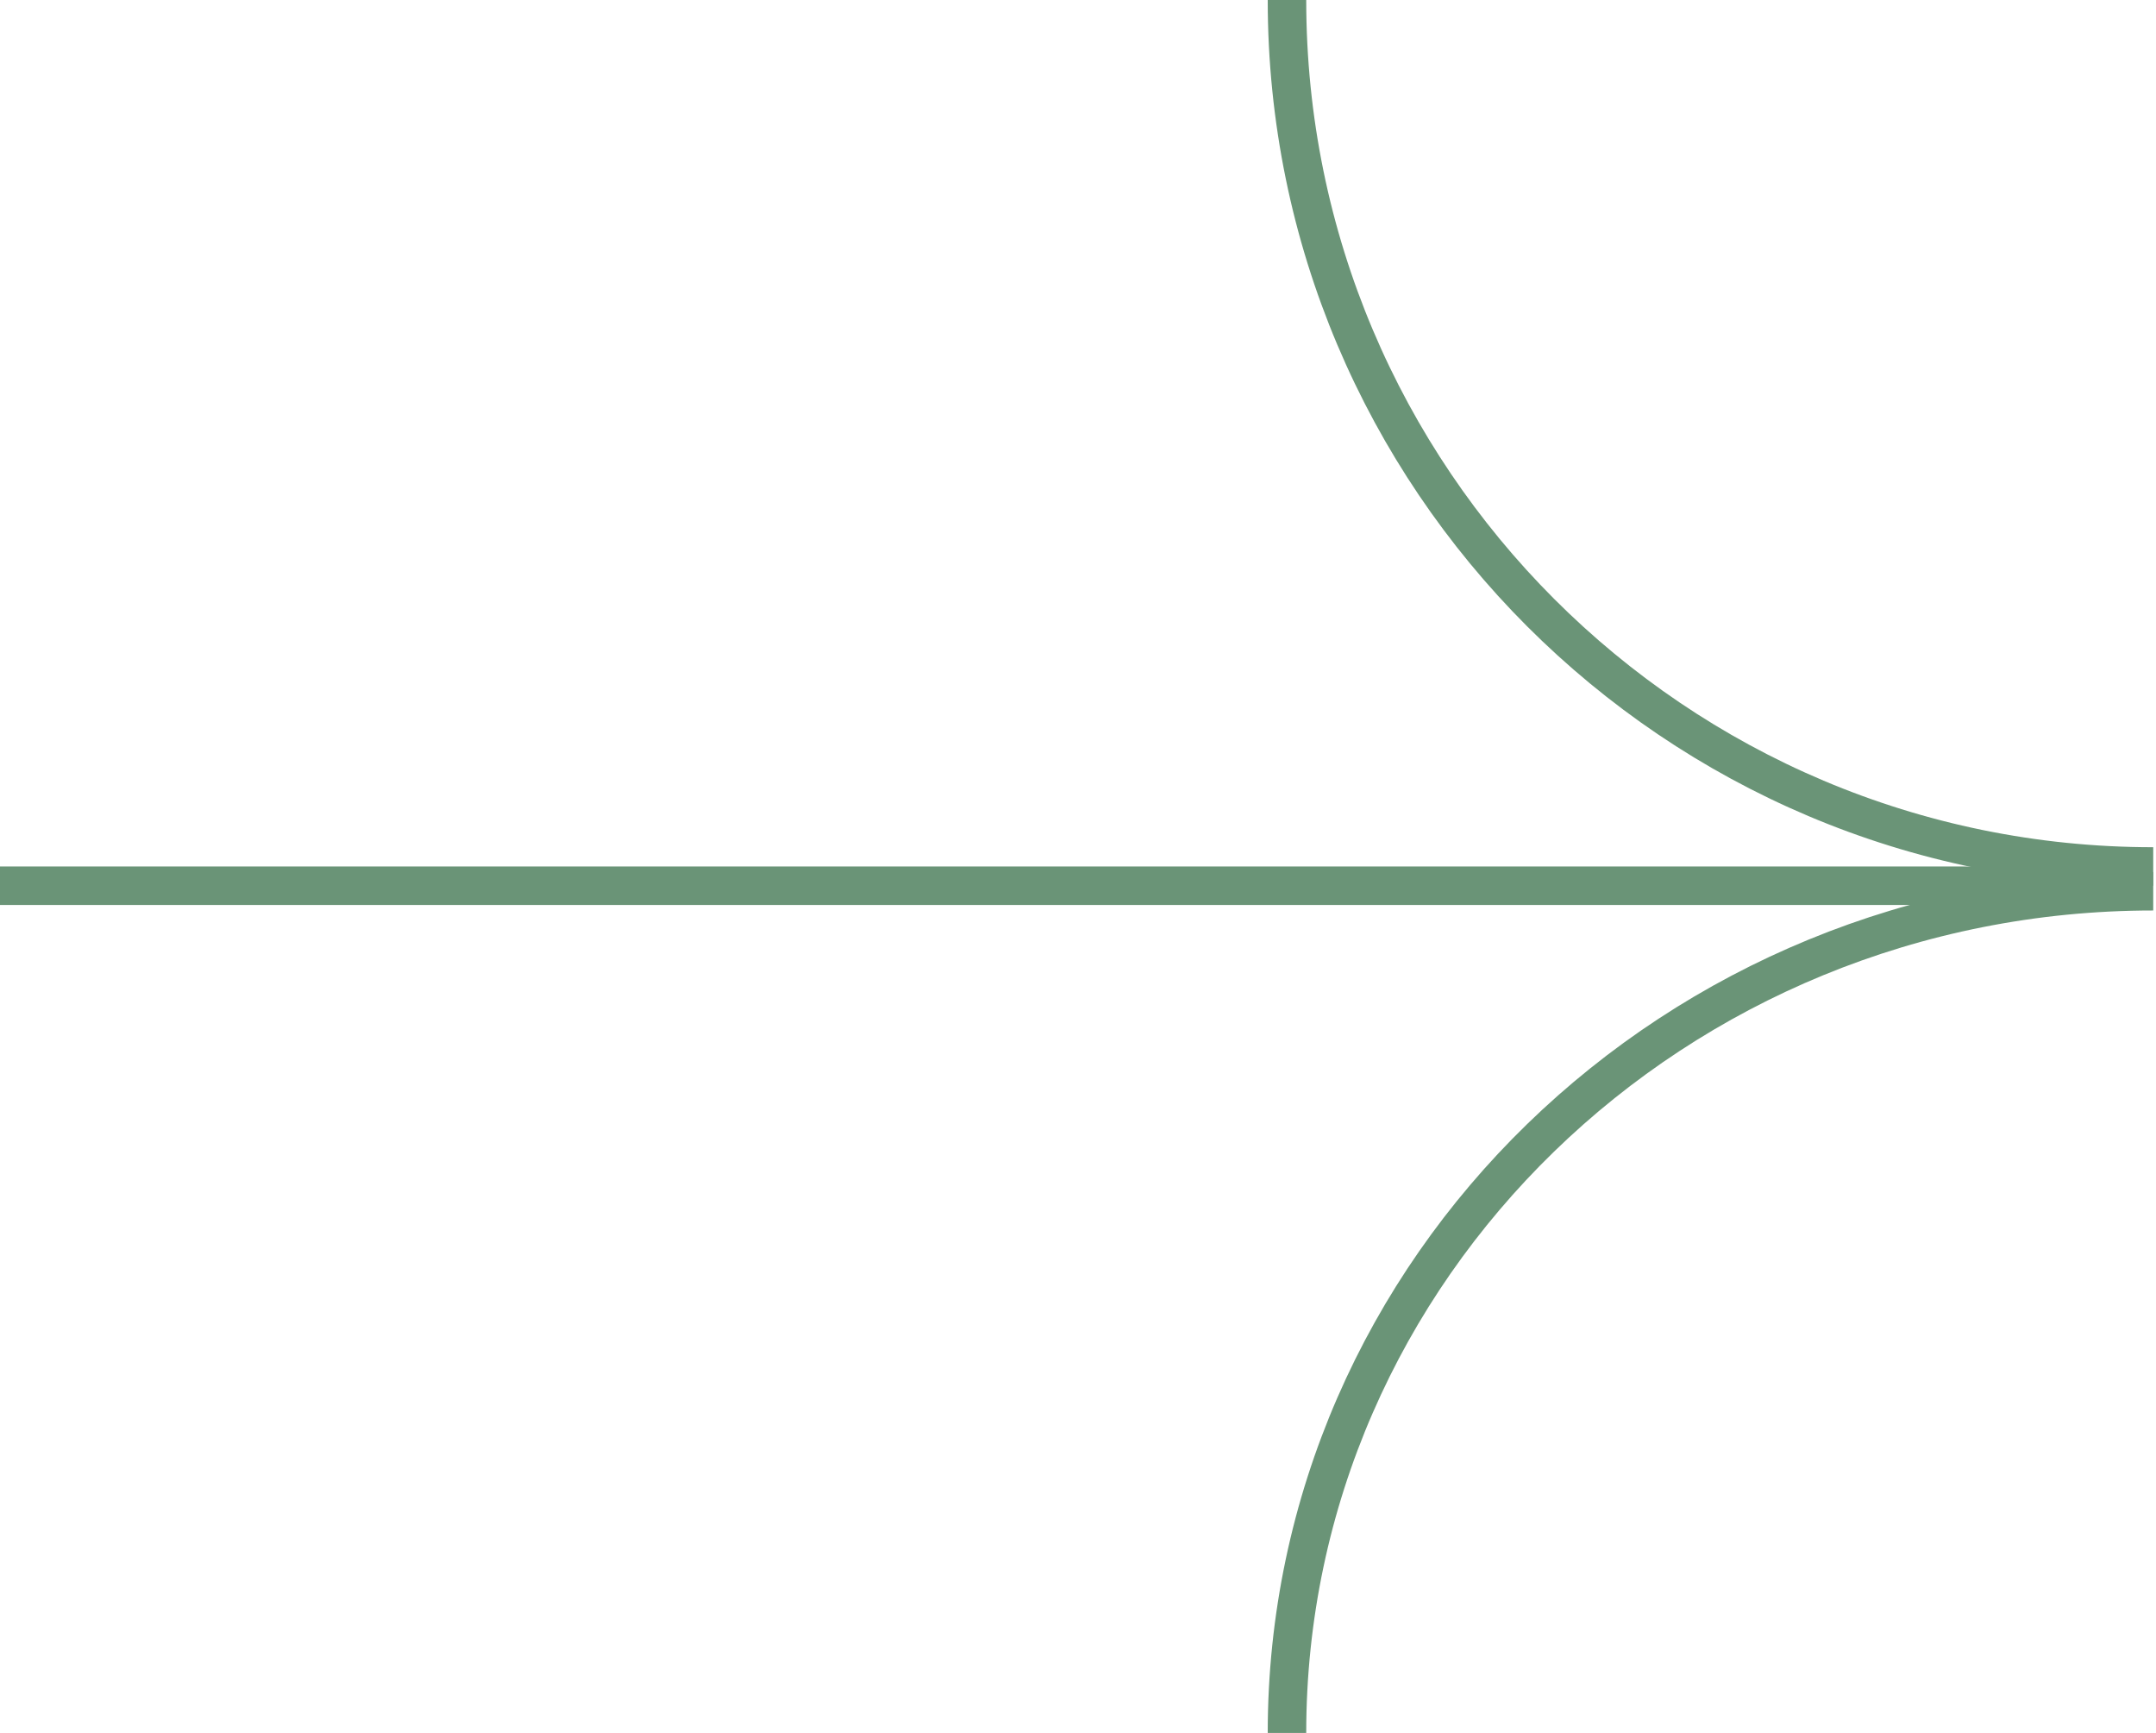 <?xml version="1.0" encoding="UTF-8"?> <svg xmlns="http://www.w3.org/2000/svg" width="56" height="45" viewBox="0 0 56 45" fill="none"> <path d="M55.928 22.5C43.501 22.5 33.428 12.426 33.428 0" stroke="#6A9477"></path> <path d="M33.428 45C33.428 32.929 43.501 23.143 55.928 23.143" stroke="#6A9477"></path> <line x1="55.285" y1="23" x2="-0.001" y2="23" stroke="#6A9477"></line> </svg> 